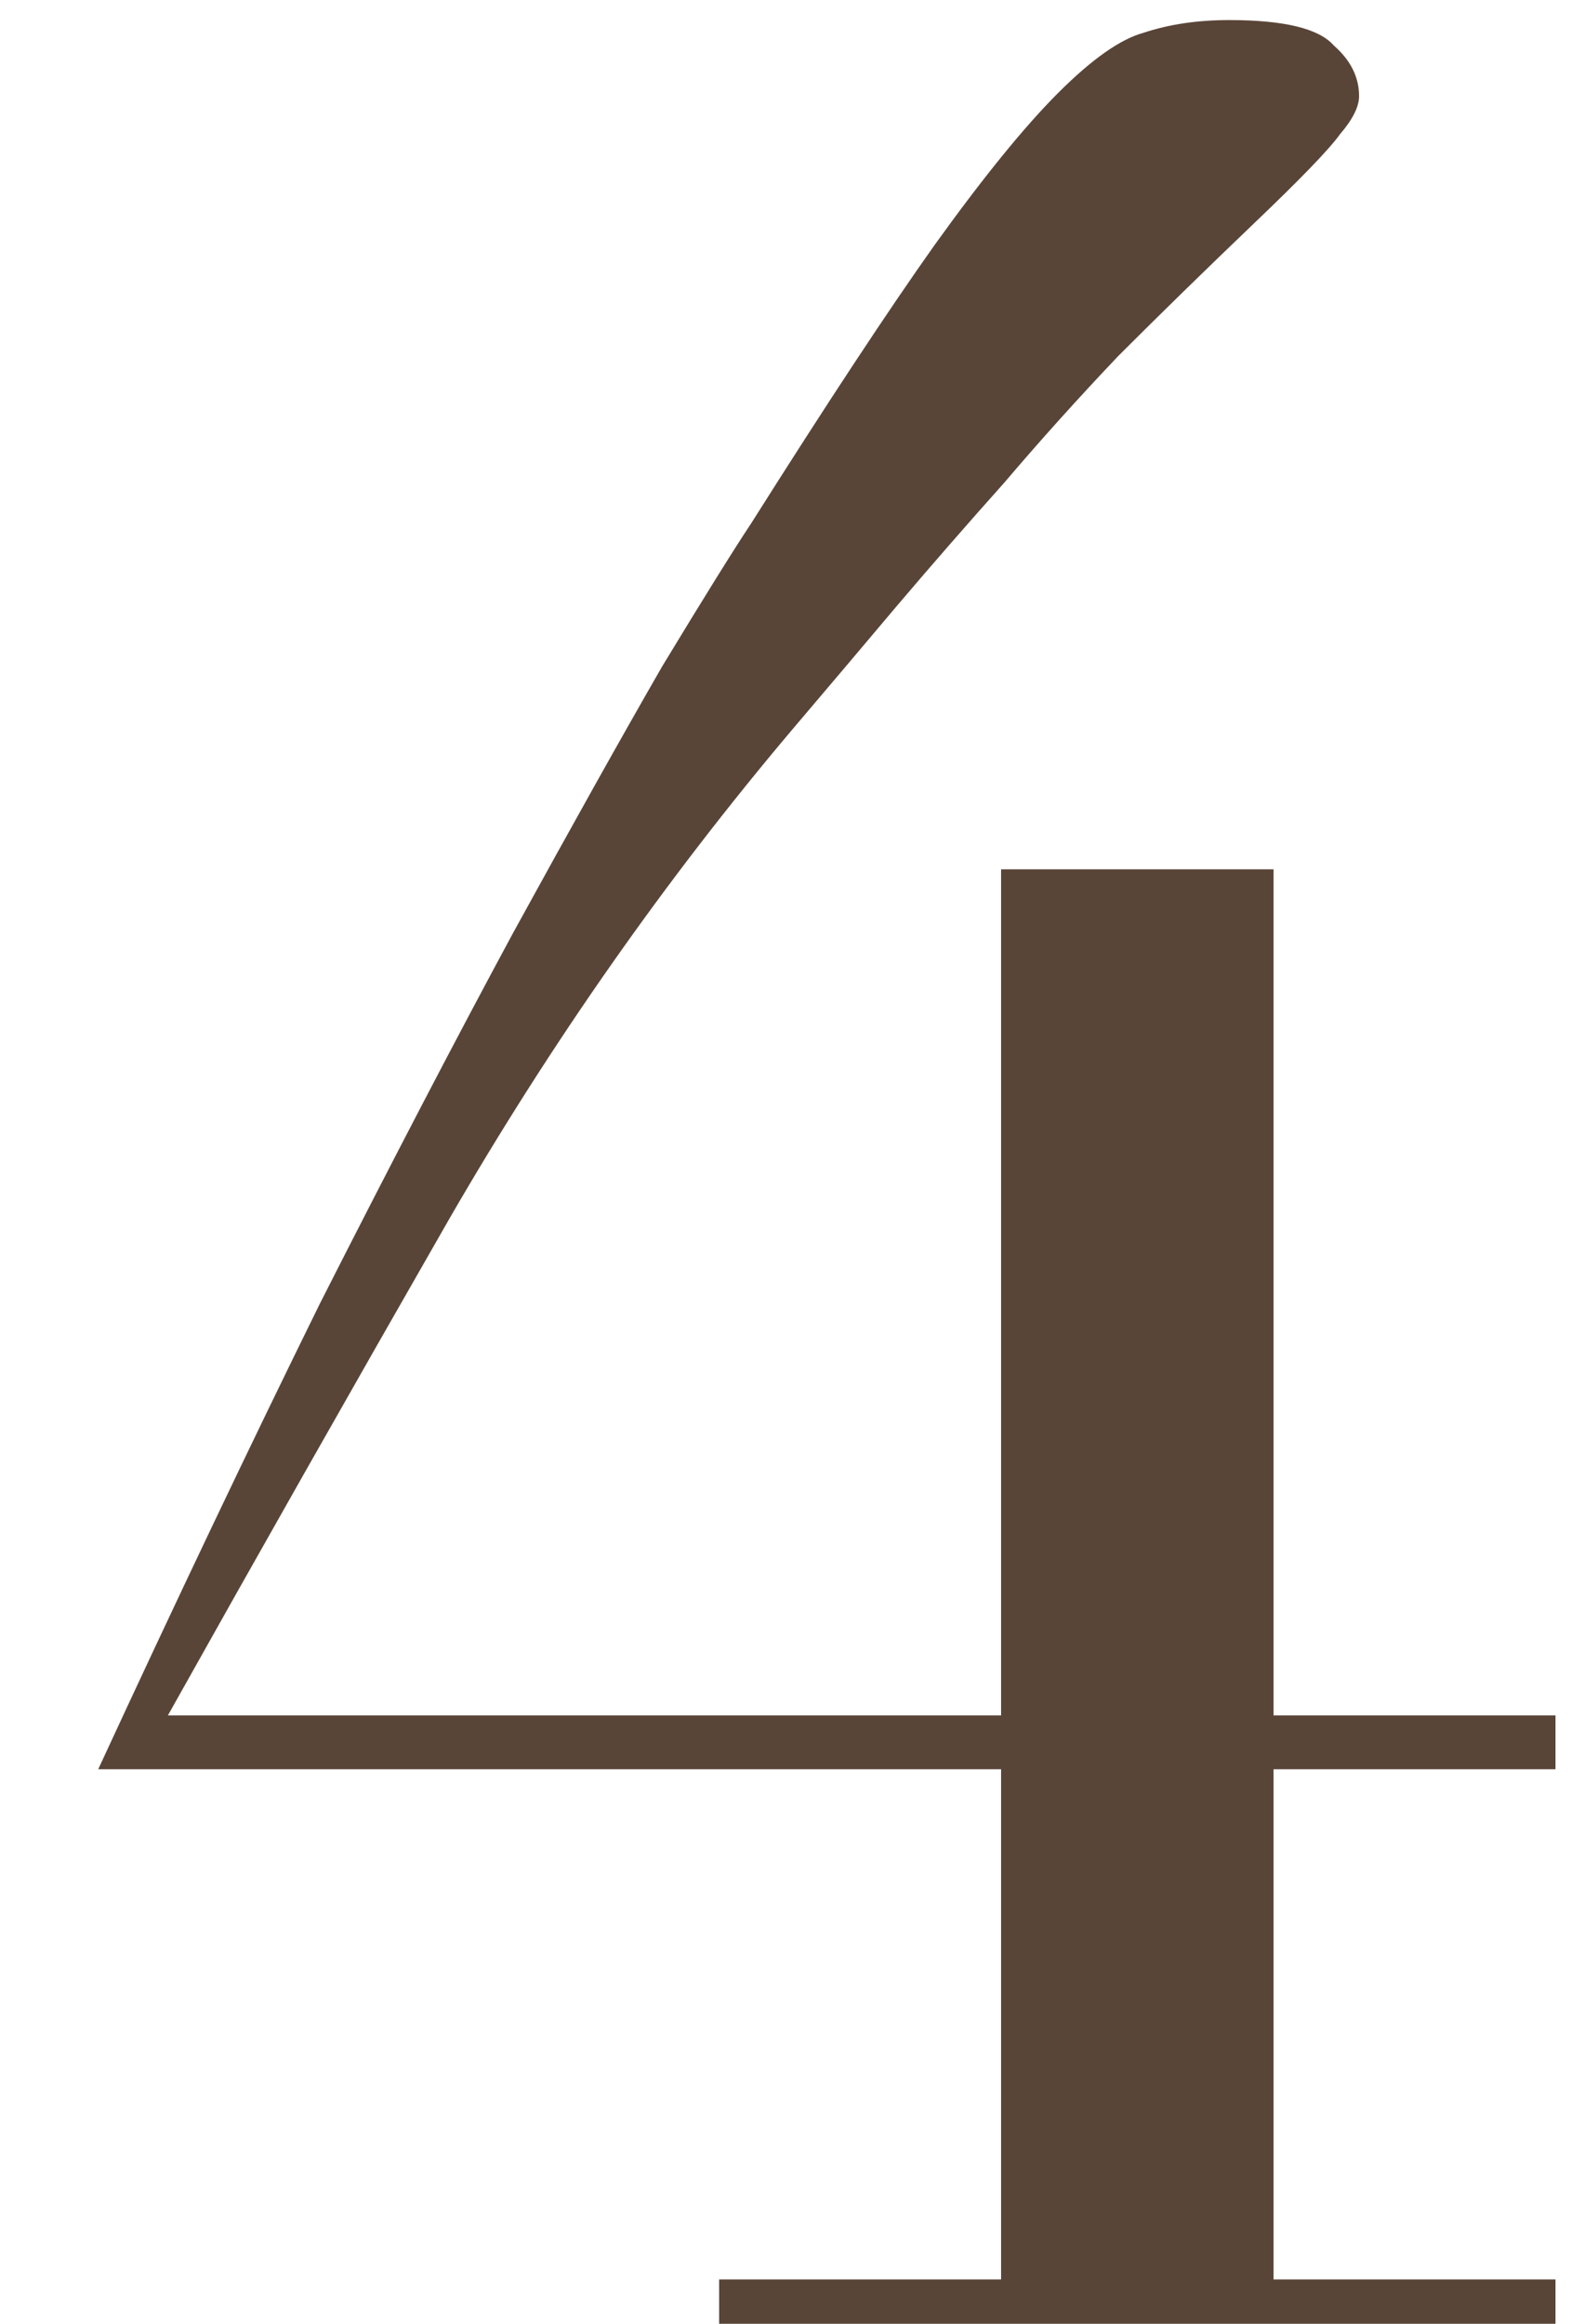 <?xml version="1.0" encoding="UTF-8"?> <svg xmlns="http://www.w3.org/2000/svg" width="15" height="22" viewBox="0 0 15 22" fill="none"><path d="M6.81 21.58H9.48V16.75H0.93C1.67 15.15 2.37 13.68 3.03 12.34C3.71 11 4.32 9.83 4.86 8.83C5.42 7.81 5.89 6.97 6.27 6.31C6.67 5.65 6.95 5.2 7.11 4.96C7.83 3.82 8.41 2.94 8.85 2.32C9.31 1.68 9.7 1.2 10.02 0.88C10.34 0.56 10.61 0.37 10.83 0.31C11.07 0.23 11.34 0.19 11.64 0.19C12.16 0.19 12.49 0.27 12.63 0.43C12.79 0.57 12.87 0.73 12.87 0.91C12.87 1.01 12.81 1.13 12.69 1.27C12.59 1.41 12.32 1.69 11.88 2.11C11.42 2.55 10.99 2.97 10.59 3.37C10.21 3.77 9.85 4.17 9.51 4.57C9.17 4.95 8.83 5.34 8.49 5.74C8.17 6.12 7.84 6.51 7.5 6.91C6.3 8.33 5.22 9.87 4.26 11.53C3.32 13.17 2.43 14.74 1.59 16.24H9.48V8.23H12.06V16.24H14.73V16.75H12.06V21.58H14.73V22H6.81V21.58Z" fill="#594538"></path></svg> 